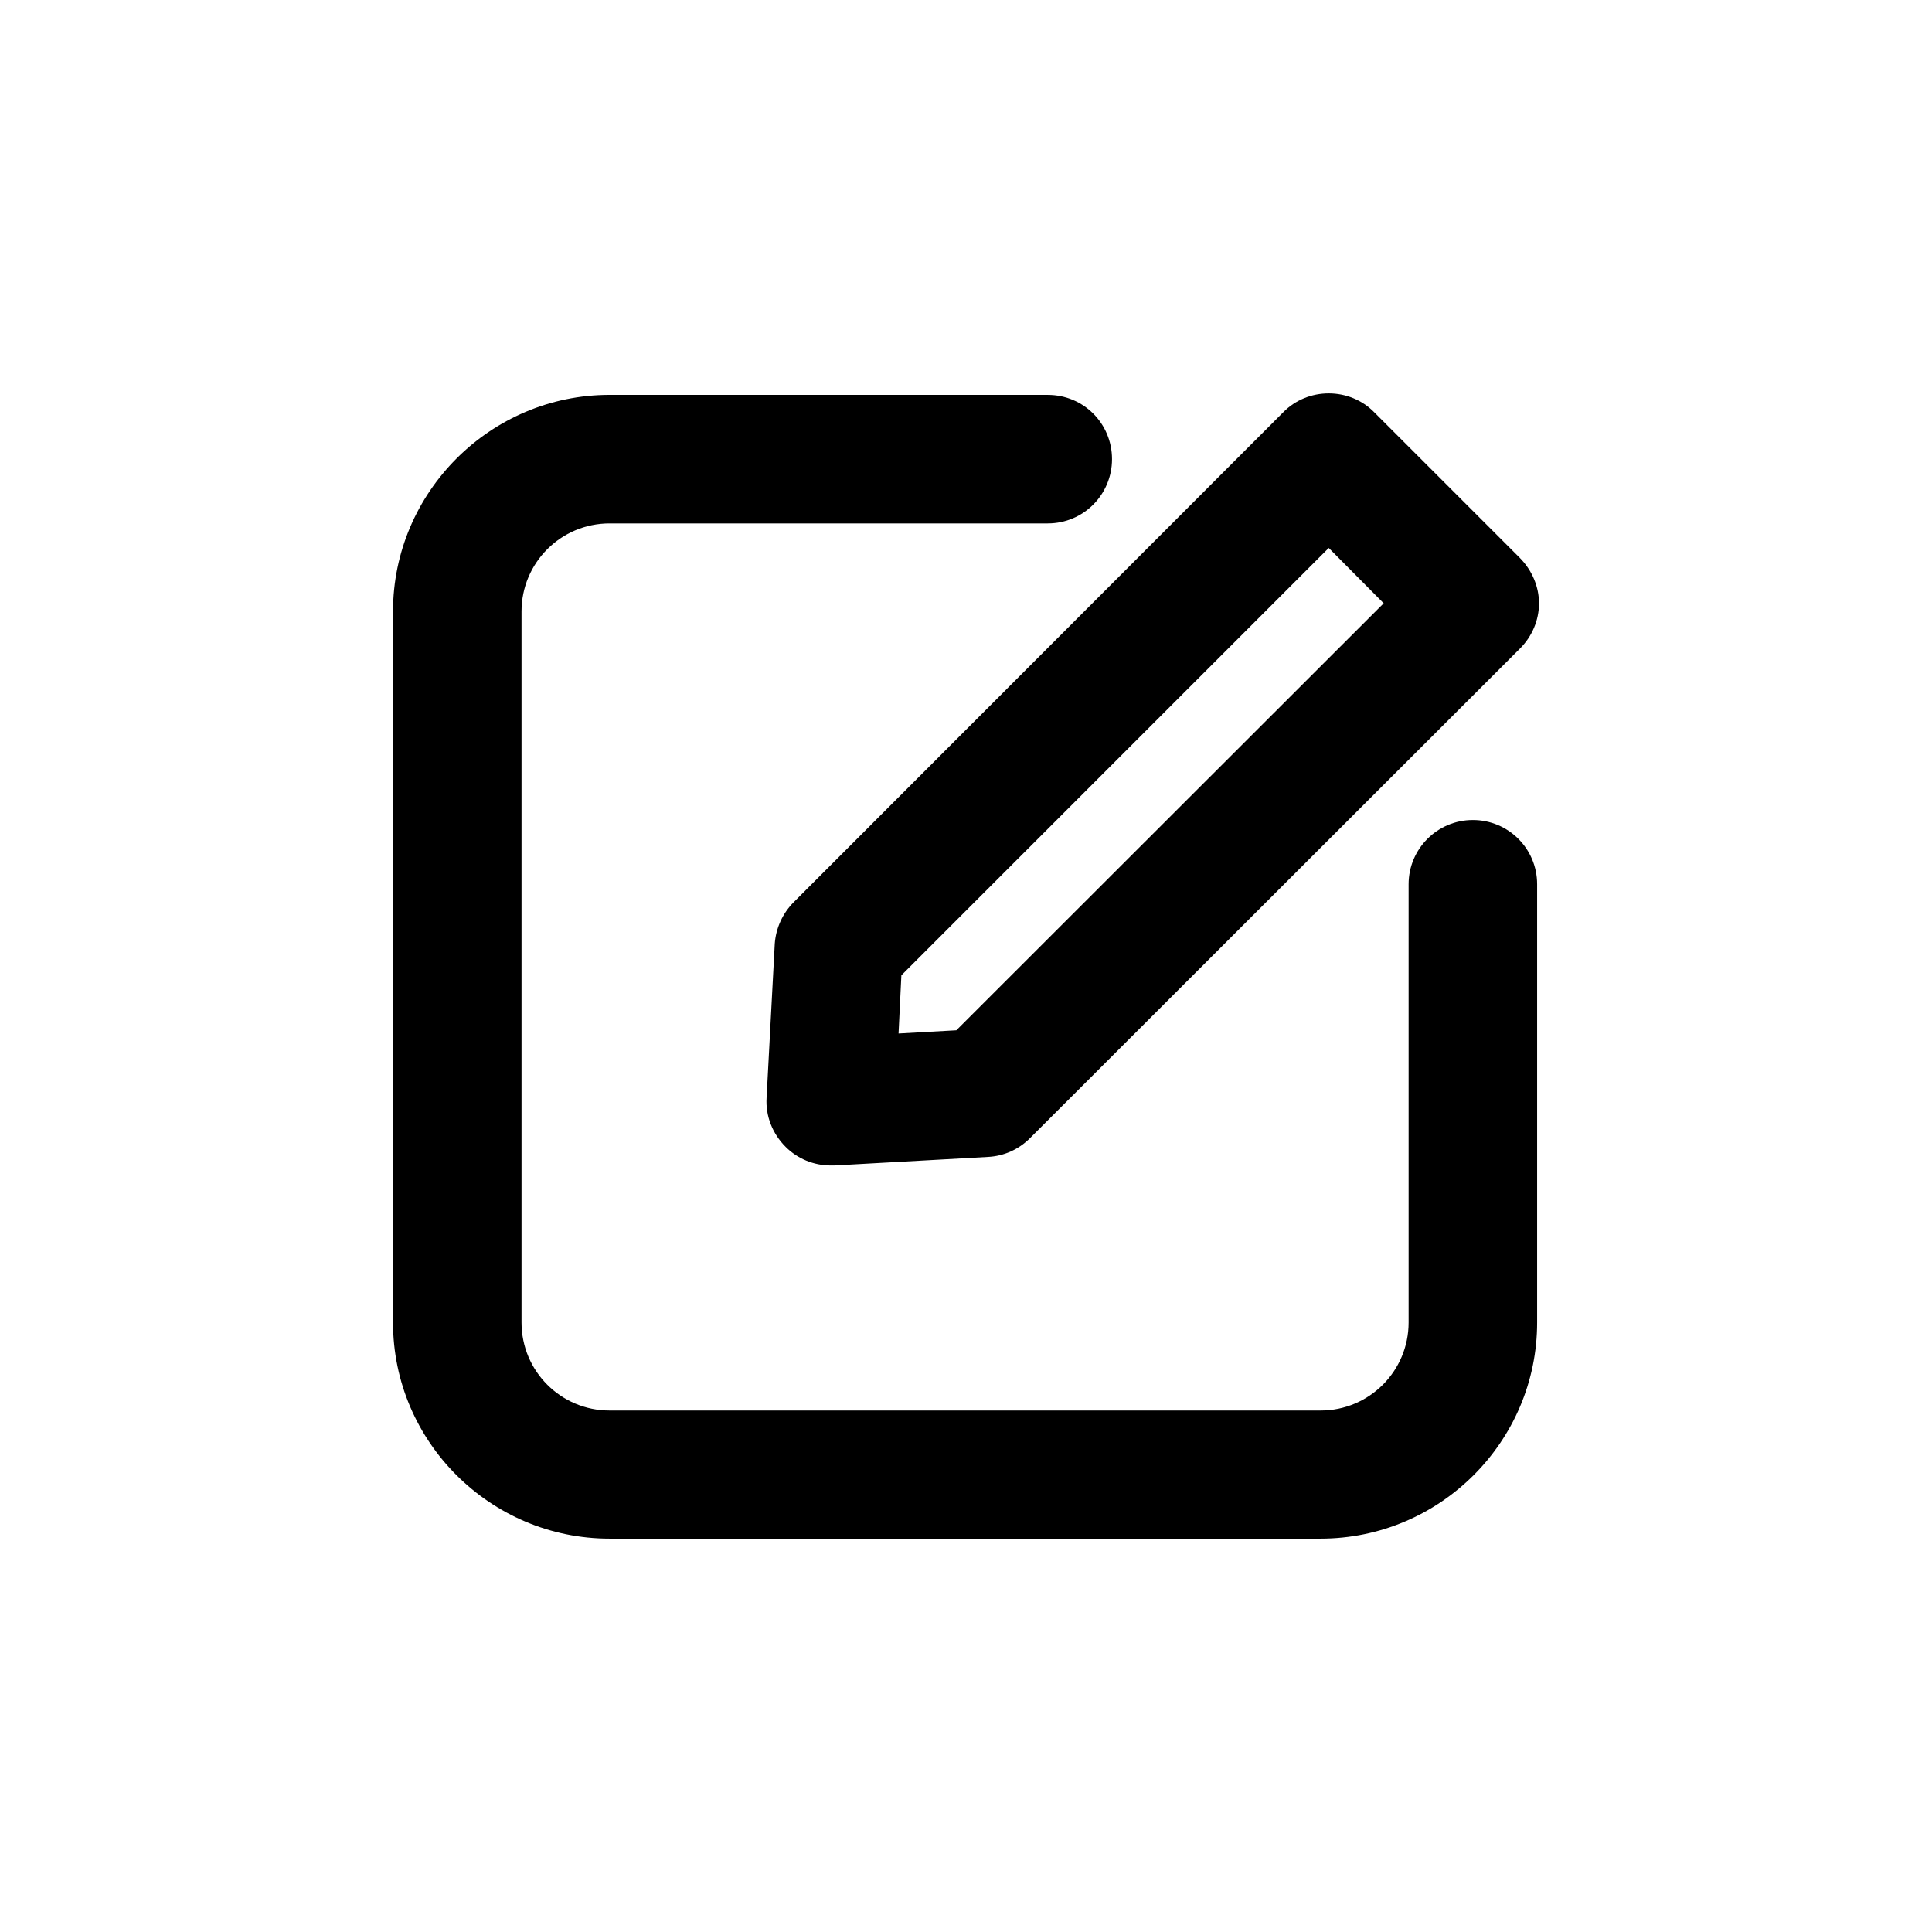 <?xml version="1.0" encoding="UTF-8"?>
<!-- Uploaded to: SVG Repo, www.svgrepo.com, Generator: SVG Repo Mixer Tools -->
<svg fill="#000000" width="800px" height="800px" version="1.1" viewBox="144 144 512 512" xmlns="http://www.w3.org/2000/svg">
 <g>
  <path d="m349.32 394.11-2.168 40.809c-0.301 4.836 1.562 9.523 5.039 13 3.176 3.176 7.457 4.938 11.992 4.938h0.906l40.758-2.266c4.18-0.207 8.109-1.969 11.082-4.941l129.88-129.78c3.176-3.176 5.039-7.457 5.039-11.992 0-4.434-1.863-8.766-5.039-11.992l-38.691-38.691c-3.125-3.172-7.457-4.938-11.992-4.938s-8.867 1.766-11.992 4.938l-129.78 129.88c-2.969 2.973-4.734 6.902-5.035 11.035zm33.551 8.363 113.26-113.26 14.559 14.66-113.25 113.16-15.316 0.855z"/>
  <path d="m305.54 551.75h188.43c31.59 0 57.383-25.695 57.383-57.281v-116.13c0-9.473-7.656-17.027-17.027-17.027-9.375-0.004-17.031 7.606-17.031 17.027v116.13c0 12.898-10.43 23.328-23.328 23.328h-188.43c-12.898 0-23.328-10.43-23.328-23.328v-188.43c0-12.898 10.43-23.328 23.328-23.328h116.13c9.473 0 17.027-7.656 17.027-17.027 0-9.473-7.559-17.027-17.027-17.027l-116.13-0.004c-31.59 0-57.383 25.797-57.383 57.383v188.43c-0.004 31.59 25.793 57.285 57.383 57.285z"/>
 </g>
</svg>